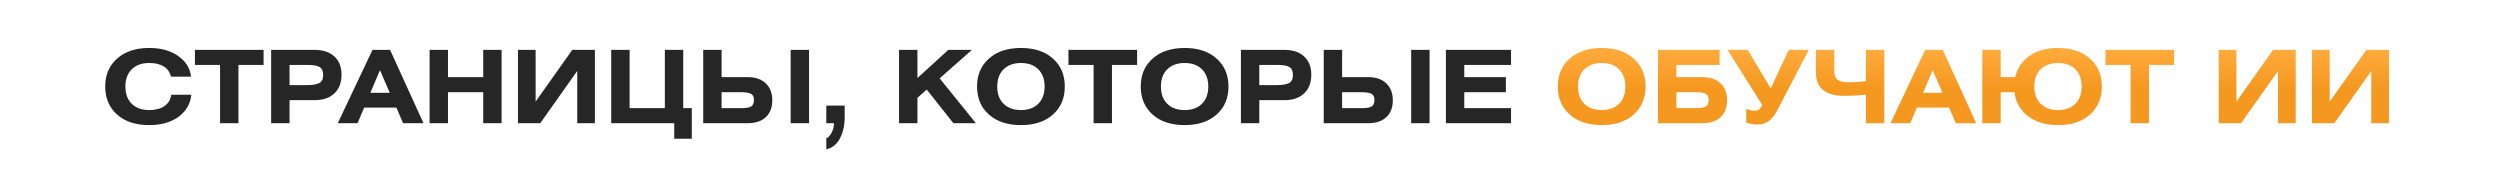 <?xml version="1.0" encoding="UTF-8"?> <svg xmlns="http://www.w3.org/2000/svg" width="1238" height="86" viewBox="0 0 1238 86" fill="none"><path d="M94.6 37.95H84.7C83.5 33.45 79.883 31.2 73.85 31.2C70.217 31.2 67.35 32.233 65.25 34.3C63.15 36.367 62.1 39.217 62.1 42.85C62.1 46.483 63.15 49.333 65.25 51.4C67.35 53.467 70.217 54.5 73.85 54.5C77.017 54.5 79.55 53.833 81.45 52.5C83.383 51.167 84.5 49.3 84.8 46.9H94.75C94.283 51.433 92.167 55.083 88.4 57.85C84.633 60.583 79.783 61.95 73.85 61.95C67.217 61.95 61.933 60.217 58 56.75C54.067 53.25 52.1 48.617 52.1 42.85C52.1 37.083 54.067 32.467 58 29C61.933 25.5 67.217 23.75 73.85 23.75C79.717 23.75 84.517 25.083 88.25 27.75C92.017 30.383 94.133 33.783 94.6 37.95ZM96.526 24.7H130.526V32.15H118.076V61H108.976V32.15H96.526V24.7ZM134.275 61V24.7H155.775C160.008 24.7 163.291 25.8 165.625 28C167.958 30.167 169.125 33.183 169.125 37.05C169.125 40.95 167.941 44.017 165.575 46.25C163.241 48.483 159.975 49.6 155.775 49.6H143.375V61H134.275ZM143.375 32.15V42.15H151.725C154.691 42.15 156.808 41.817 158.075 41.15C159.375 40.45 160.025 39.133 160.025 37.2C160.025 35.2 159.441 33.867 158.275 33.2C157.141 32.5 155.158 32.15 152.325 32.15H143.375ZM167.262 61L184.462 24.7H193.162L209.712 61H199.612L196.312 53.3H180.312L177.062 61H167.262ZM183.412 45.95H193.012L188.162 34.75L183.412 45.95ZM221.841 24.7V38.2H239.291V24.7H248.391V61H239.291V45.65H221.841V61H212.741V24.7H221.841ZM256.491 24.7H265.241V50.3L283.391 24.7H294.591V61H285.841V35.15L267.541 61H256.491V24.7ZM311.783 24.7V53.55H329.233V24.7H338.333V53.55H342.583V68.7H333.883V61H302.683V24.7H311.783ZM357.339 24.7V38.2H370.289C374.123 38.2 377.106 39.233 379.239 41.3C381.373 43.333 382.439 46.133 382.439 49.7C382.439 53.233 381.373 56 379.239 58C377.139 60 374.173 61 370.339 61H348.239V24.7H357.339ZM357.339 45.65V53.55H367.089C369.423 53.55 371.039 53.283 371.939 52.75C372.873 52.183 373.339 51.083 373.339 49.45C373.339 47.917 372.823 46.9 371.789 46.4C370.789 45.9 369.073 45.65 366.639 45.65H357.339ZM400.639 24.7V61H391.539V24.7H400.639ZM409.188 61V52.3H418.288V58.2C418.288 61.967 417.538 65.35 416.038 68.35C414.538 71.35 412.254 73.217 409.188 73.95V68.45C410.221 68.083 411.104 67.15 411.838 65.65C412.604 64.183 412.988 62.633 412.988 61H409.188ZM454.312 24.7V38.65L469.612 24.7H481.312L465.312 38.8L483.262 61H472.112L458.912 44.35L454.312 48.45V61H445.212V24.7H454.312ZM489.738 29C493.672 25.5 498.955 23.75 505.588 23.75C512.222 23.75 517.488 25.5 521.388 29C525.322 32.467 527.288 37.083 527.288 42.85C527.288 48.617 525.322 53.25 521.388 56.75C517.488 60.217 512.222 61.95 505.588 61.95C498.955 61.95 493.672 60.217 489.738 56.75C485.805 53.25 483.838 48.617 483.838 42.85C483.838 37.083 485.805 32.467 489.738 29ZM514.138 34.3C512.072 32.233 509.222 31.2 505.588 31.2C501.955 31.2 499.088 32.233 496.988 34.3C494.888 36.367 493.838 39.217 493.838 42.85C493.838 46.483 494.888 49.333 496.988 51.4C499.088 53.467 501.955 54.5 505.588 54.5C509.222 54.5 512.072 53.467 514.138 51.4C516.238 49.333 517.288 46.483 517.288 42.85C517.288 39.217 516.238 36.367 514.138 34.3ZM529.095 24.7H563.095V32.15H550.645V61H541.545V32.15H529.095V24.7ZM570.793 29C574.726 25.5 580.01 23.75 586.643 23.75C593.276 23.75 598.543 25.5 602.443 29C606.376 32.467 608.343 37.083 608.343 42.85C608.343 48.617 606.376 53.25 602.443 56.75C598.543 60.217 593.276 61.95 586.643 61.95C580.01 61.95 574.726 60.217 570.793 56.75C566.86 53.25 564.893 48.617 564.893 42.85C564.893 37.083 566.86 32.467 570.793 29ZM595.193 34.3C593.126 32.233 590.276 31.2 586.643 31.2C583.01 31.2 580.143 32.233 578.043 34.3C575.943 36.367 574.893 39.217 574.893 42.85C574.893 46.483 575.943 49.333 578.043 51.4C580.143 53.467 583.01 54.5 586.643 54.5C590.276 54.5 593.126 53.467 595.193 51.4C597.293 49.333 598.343 46.483 598.343 42.85C598.343 39.217 597.293 36.367 595.193 34.3ZM614.499 61V24.7H635.999C640.233 24.7 643.516 25.8 645.849 28C648.183 30.167 649.349 33.183 649.349 37.05C649.349 40.95 648.166 44.017 645.799 46.25C643.466 48.483 640.199 49.6 635.999 49.6H623.599V61H614.499ZM623.599 32.15V42.15H631.949C634.916 42.15 637.033 41.817 638.299 41.15C639.599 40.45 640.249 39.133 640.249 37.2C640.249 35.2 639.666 33.867 638.499 33.2C637.366 32.5 635.383 32.15 632.549 32.15H623.599ZM664.615 24.7V38.2H677.565C681.398 38.2 684.382 39.233 686.515 41.3C688.648 43.333 689.715 46.133 689.715 49.7C689.715 53.233 688.648 56 686.515 58C684.415 60 681.448 61 677.615 61H655.515V24.7H664.615ZM664.615 45.65V53.55H674.365C676.698 53.55 678.315 53.283 679.215 52.75C680.148 52.183 680.615 51.083 680.615 49.45C680.615 47.917 680.098 46.9 679.065 46.4C678.065 45.9 676.348 45.65 673.915 45.65H664.615ZM707.915 24.7V61H698.815V24.7H707.915ZM716.013 24.7H748.263V32.15H725.113V38.2H745.713V45.65H725.113V53.55H748.263V61H716.013V24.7Z" fill="#262626"></path><path d="M777.336 29C781.269 25.5 786.553 23.75 793.186 23.75C799.819 23.75 805.086 25.5 808.986 29C812.919 32.467 814.886 37.083 814.886 42.85C814.886 48.617 812.919 53.25 808.986 56.75C805.086 60.217 799.819 61.95 793.186 61.95C786.553 61.95 781.269 60.217 777.336 56.75C773.403 53.25 771.436 48.617 771.436 42.85C771.436 37.083 773.403 32.467 777.336 29ZM801.736 34.3C799.669 32.233 796.819 31.2 793.186 31.2C789.553 31.2 786.686 32.233 784.586 34.3C782.486 36.367 781.436 39.217 781.436 42.85C781.436 46.483 782.486 49.333 784.586 51.4C786.686 53.467 789.553 54.5 793.186 54.5C796.819 54.5 799.669 53.467 801.736 51.4C803.836 49.333 804.886 46.483 804.886 42.85C804.886 39.217 803.836 36.367 801.736 34.3ZM821.042 24.7H851.542V32.15H830.142V38.2H843.092C846.926 38.2 849.909 39.233 852.042 41.3C854.176 43.333 855.242 46.133 855.242 49.7C855.242 53.233 854.176 56 852.042 58C849.942 60 846.976 61 843.142 61H821.042V24.7ZM830.142 45.65V53.55H839.892C842.226 53.55 843.842 53.283 844.742 52.75C845.676 52.183 846.142 51.083 846.142 49.45C846.142 47.917 845.626 46.9 844.592 46.4C843.592 45.9 841.876 45.65 839.442 45.65H830.142ZM855.469 24.7H865.469L876.869 43.8L885.769 24.7H895.719L880.119 54.6C878.719 57.233 877.252 59.067 875.719 60.1C874.185 61.133 872.335 61.65 870.169 61.65C868.435 61.65 866.619 61.333 864.719 60.7V53.9C866.219 54.5 867.369 54.8 868.169 54.8C869.535 54.8 870.452 54.65 870.919 54.35C871.419 54.05 872.019 53.283 872.719 52.05L855.469 24.7ZM899.265 24.7H908.365V35.9C908.365 37.567 908.982 38.8 910.215 39.6C911.448 40.367 913.048 40.75 915.015 40.75C917.882 40.75 920.882 40.567 924.015 40.2V24.7H933.115V61H924.015V46.85C921.215 47.25 917.398 47.45 912.565 47.45C910.732 47.45 909.048 47.25 907.515 46.85C905.982 46.417 904.582 45.783 903.315 44.95C902.048 44.083 901.048 42.917 900.315 41.45C899.615 39.95 899.265 38.2 899.265 36.2V24.7ZM936.158 61L953.358 24.7H962.058L978.608 61H968.508L965.208 53.3H949.208L945.958 61H936.158ZM952.308 45.95H961.908L957.058 34.75L952.308 45.95ZM990.738 24.7V38.2H997.888C999.021 33.667 1001.42 30.133 1005.09 27.6C1008.75 25.033 1013.44 23.75 1019.14 23.75C1025.77 23.75 1031.04 25.5 1034.94 29C1038.87 32.467 1040.84 37.083 1040.84 42.85C1040.84 48.617 1038.87 53.25 1034.94 56.75C1031.04 60.217 1025.77 61.95 1019.14 61.95C1013.1 61.95 1008.14 60.467 1004.24 57.5C1000.37 54.5 998.155 50.55 997.588 45.65H990.738V61H981.638V24.7H990.738ZM1010.54 51.4C1012.64 53.467 1015.5 54.5 1019.14 54.5C1022.77 54.5 1025.62 53.467 1027.69 51.4C1029.79 49.333 1030.84 46.483 1030.84 42.85C1030.84 39.217 1029.79 36.367 1027.69 34.3C1025.62 32.233 1022.77 31.2 1019.14 31.2C1015.5 31.2 1012.64 32.233 1010.54 34.3C1008.44 36.367 1007.39 39.217 1007.39 42.85C1007.39 46.483 1008.44 49.333 1010.54 51.4ZM1042.62 24.7H1076.62V32.15H1064.17V61H1055.07V32.15H1042.62V24.7ZM1098.73 24.7H1107.48V50.3L1125.63 24.7H1136.83V61H1128.08V35.15L1109.78 61H1098.73V24.7ZM1144.92 24.7H1153.67V50.3L1171.82 24.7H1183.02V61H1174.27V35.15L1155.97 61H1144.92V24.7Z" fill="url(#paint0_linear_2452_12363)"></path><defs><linearGradient id="paint0_linear_2452_12363" x1="619" y1="25" x2="619" y2="44.5" gradientUnits="userSpaceOnUse"><stop stop-color="#FFAA3C"></stop><stop offset="1" stop-color="#F4981F"></stop></linearGradient></defs></svg> 